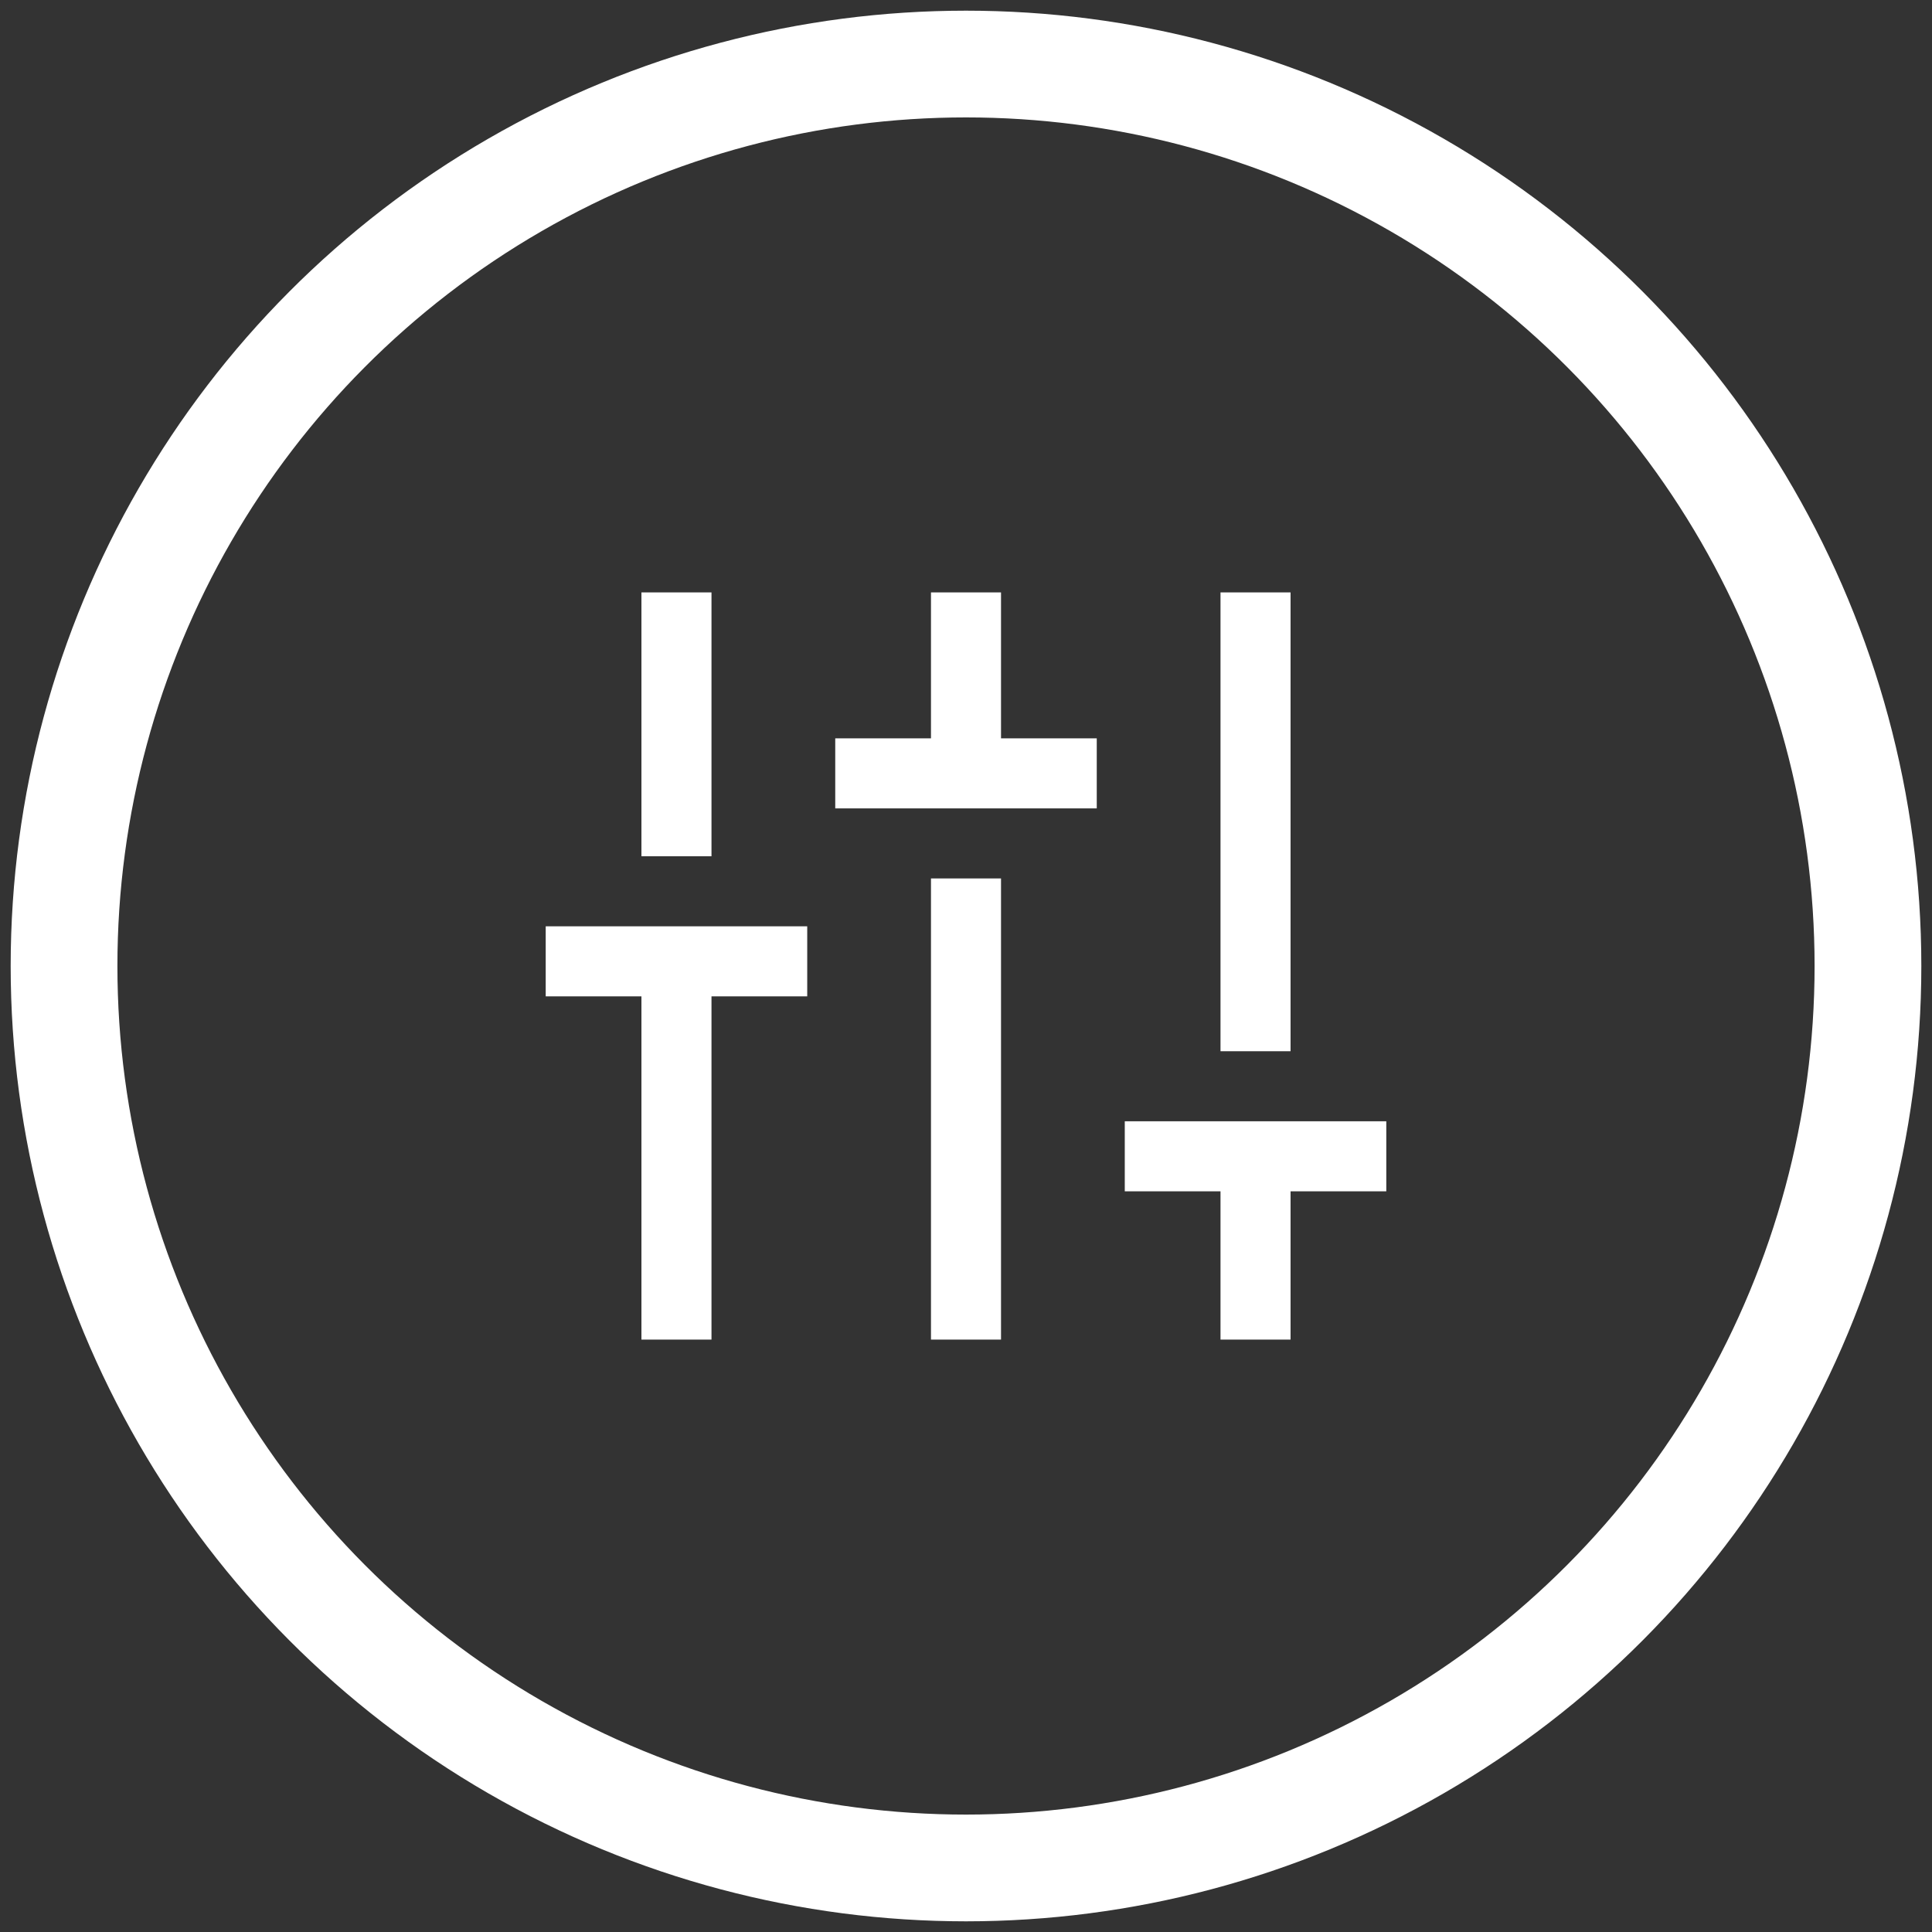 <svg xmlns="http://www.w3.org/2000/svg" width="362" height="362" viewBox="0 0 362 362" fill="none"><rect x="0" y="0" width="362" height="362" fill="#333333" stroke="none"/><circle cx="181" cy="181" r="169" stroke="white" stroke-width="20"></circle><mask id="mask0_31_36" style="mask-type:alpha" maskUnits="userSpaceOnUse" x="76" y="76" width="210" height="210"><rect x="76" y="76" width="210" height="210" fill="#D9D9D9"></rect></mask><g mask="url(#mask0_31_36)"><path d="M120.187 251V186.688H102.25V173.563H151.25V186.688H133.312V251H120.187ZM120.187 160.438V111H133.312V160.438H120.187ZM156.5 151.469V138.344H174.438V111H187.562V138.344H205.5V151.469H156.5ZM174.438 251V164.594H187.562V251H174.438ZM228.687 251V223.219H210.75V210.094H259.75V223.219H241.812V251H228.687ZM228.687 196.969V111H241.812V196.969H228.687Z" fill="white"></path></g></svg>